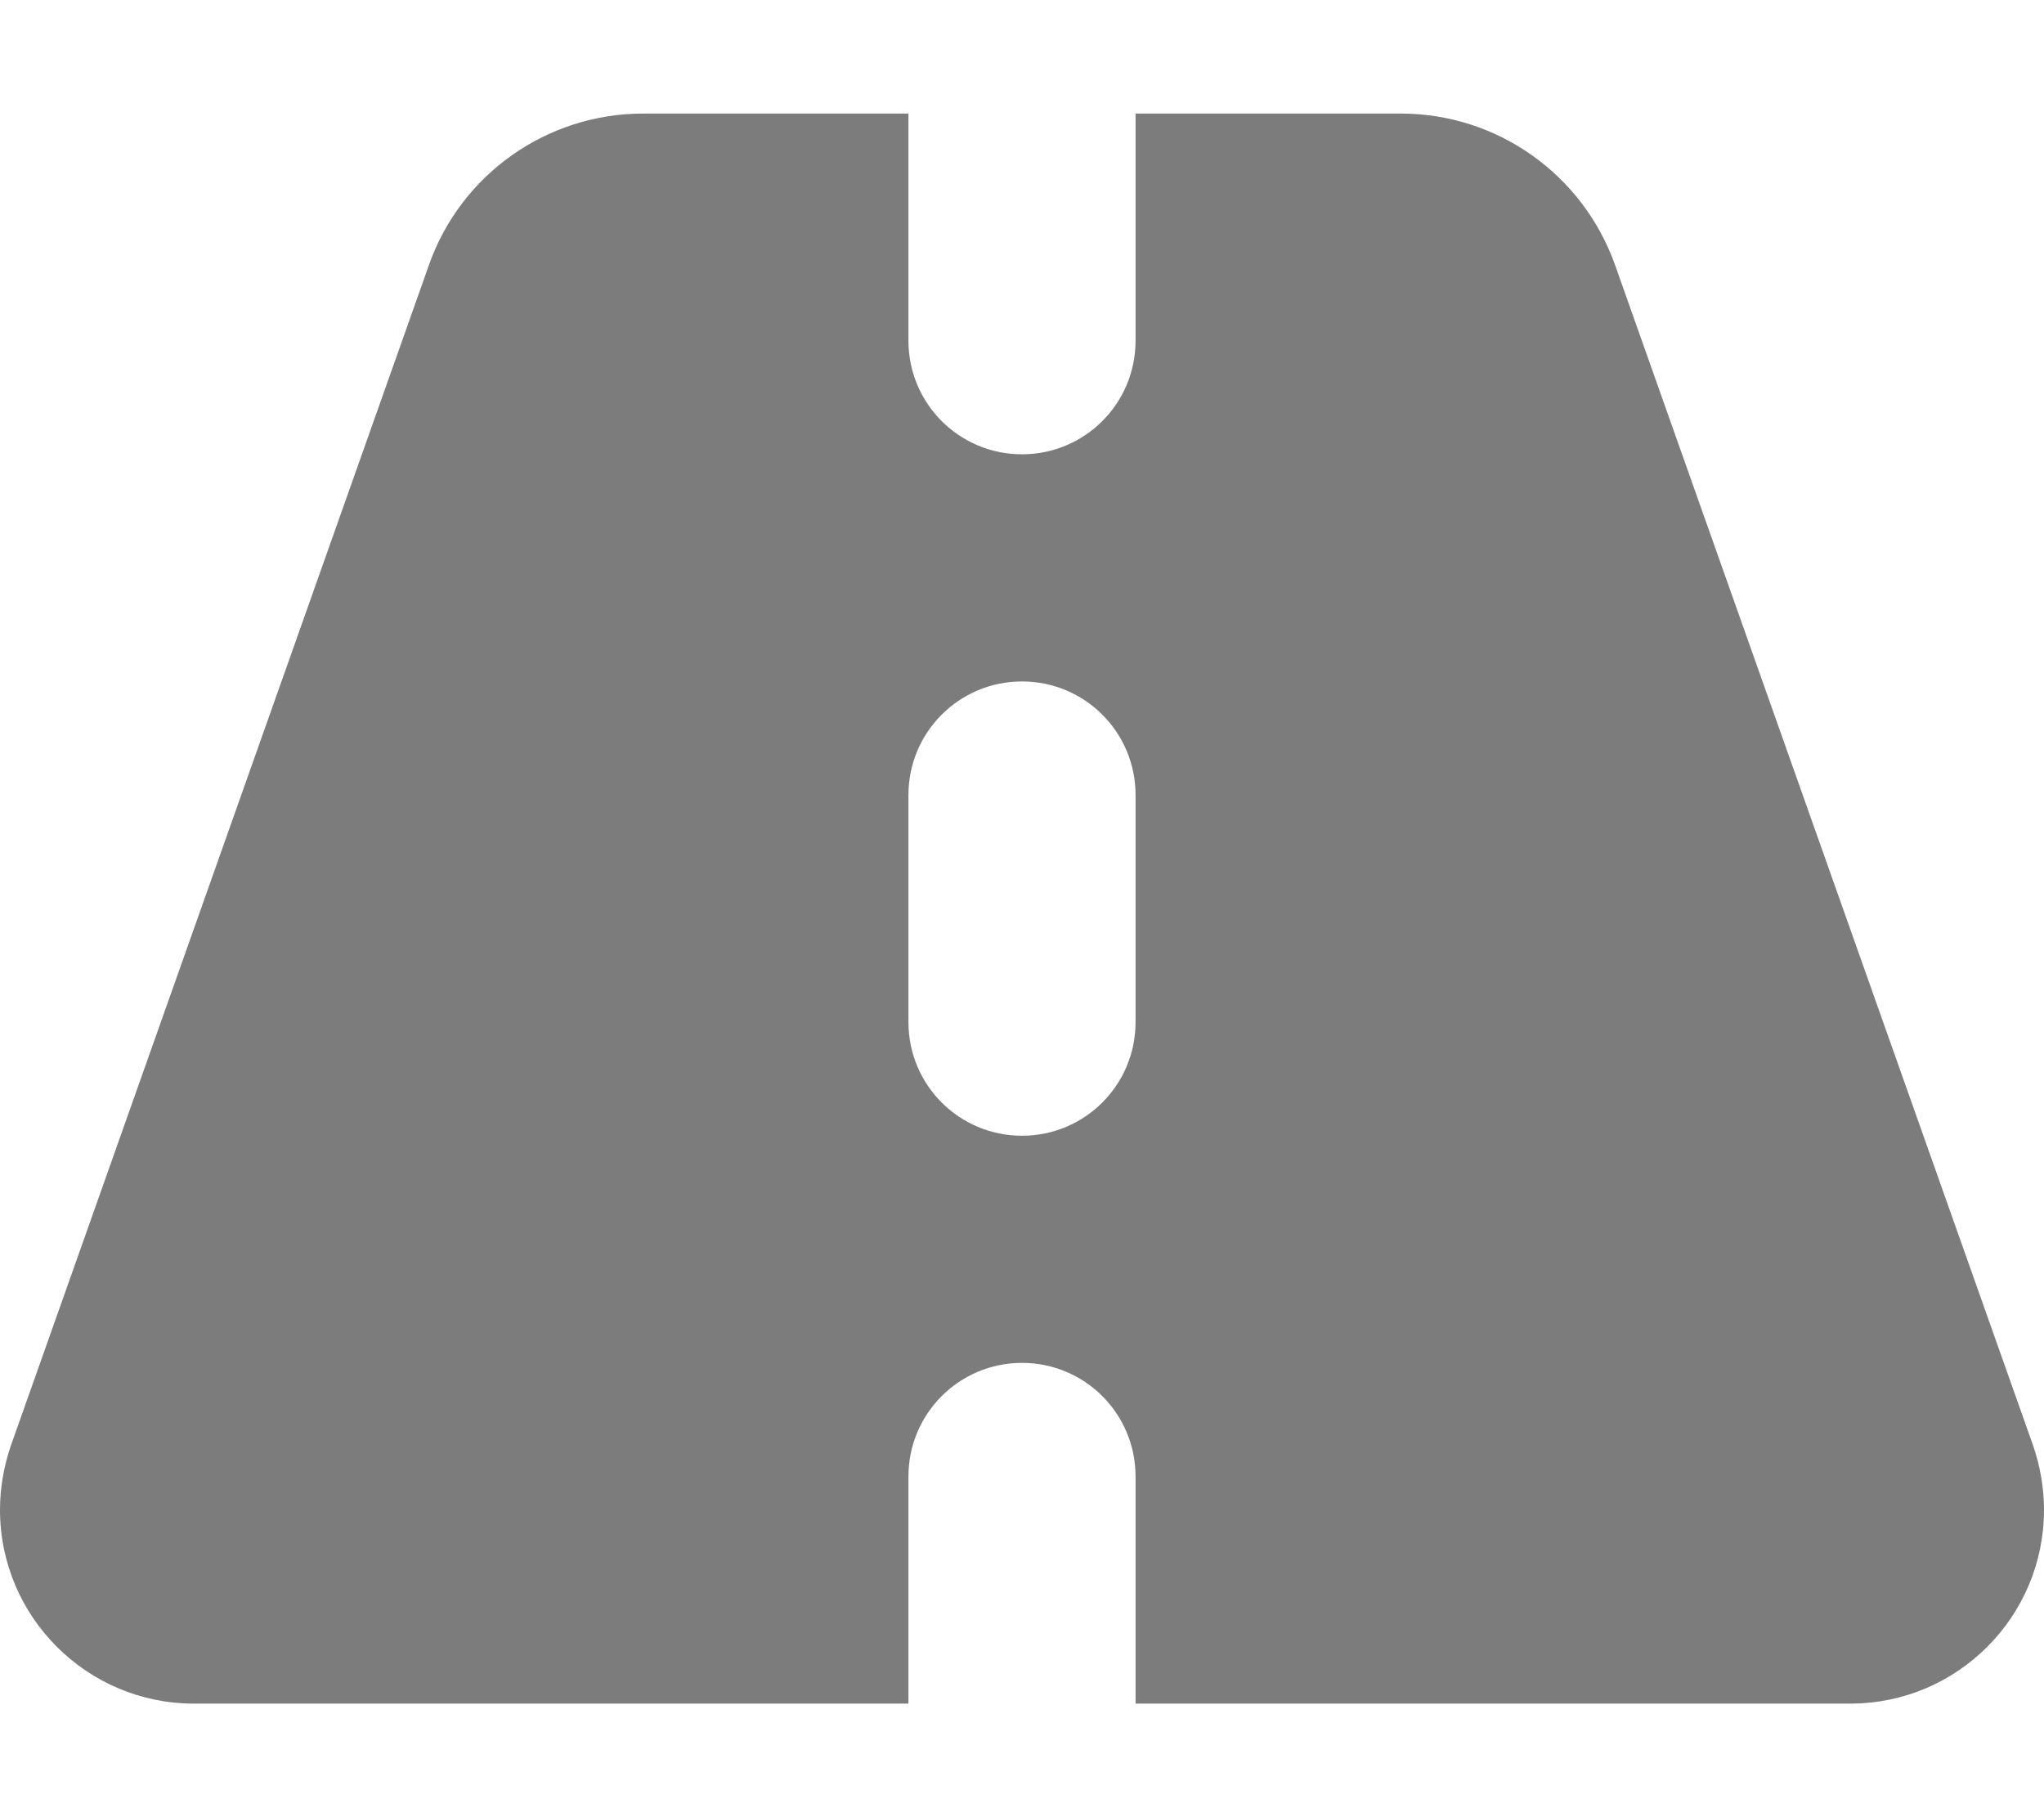 <?xml version="1.0" encoding="utf-8"?>
<!-- Generator: Adobe Illustrator 27.9.0, SVG Export Plug-In . SVG Version: 6.00 Build 0)  -->
<svg version="1.1" id="Layer_1" xmlns="http://www.w3.org/2000/svg" xmlns:xlink="http://www.w3.org/1999/xlink" x="0px" y="0px"
	 viewBox="0 0 576 512" style="enable-background:new 0 0 576 512;" xml:space="preserve">
<style type="text/css">
	.st0{fill:#7C7C7C;}
</style>
<path class="st0" d="M256,32h-74.8c-27.1,0-51.3,17.1-60.3,42.6L3.1,407.2c-2,5.8-3.1,12-3.1,18.2C0,455.5,24.5,480,54.6,480H256
	v-64c0-17.7,14.3-32,32-32s32,14.3,32,32v64h201.4c30.2,0,54.6-24.5,54.6-54.6c0-6.2-1.1-12.4-3.1-18.2L455.1,74.6
	C446,49.1,421.9,32,394.8,32H320v64c0,17.7-14.3,32-32,32s-32-14.3-32-32V32z M320,224v64c0,17.7-14.3,32-32,32s-32-14.3-32-32v-64
	c0-17.7,14.3-32,32-32S320,206.3,320,224z"/>
</svg>
